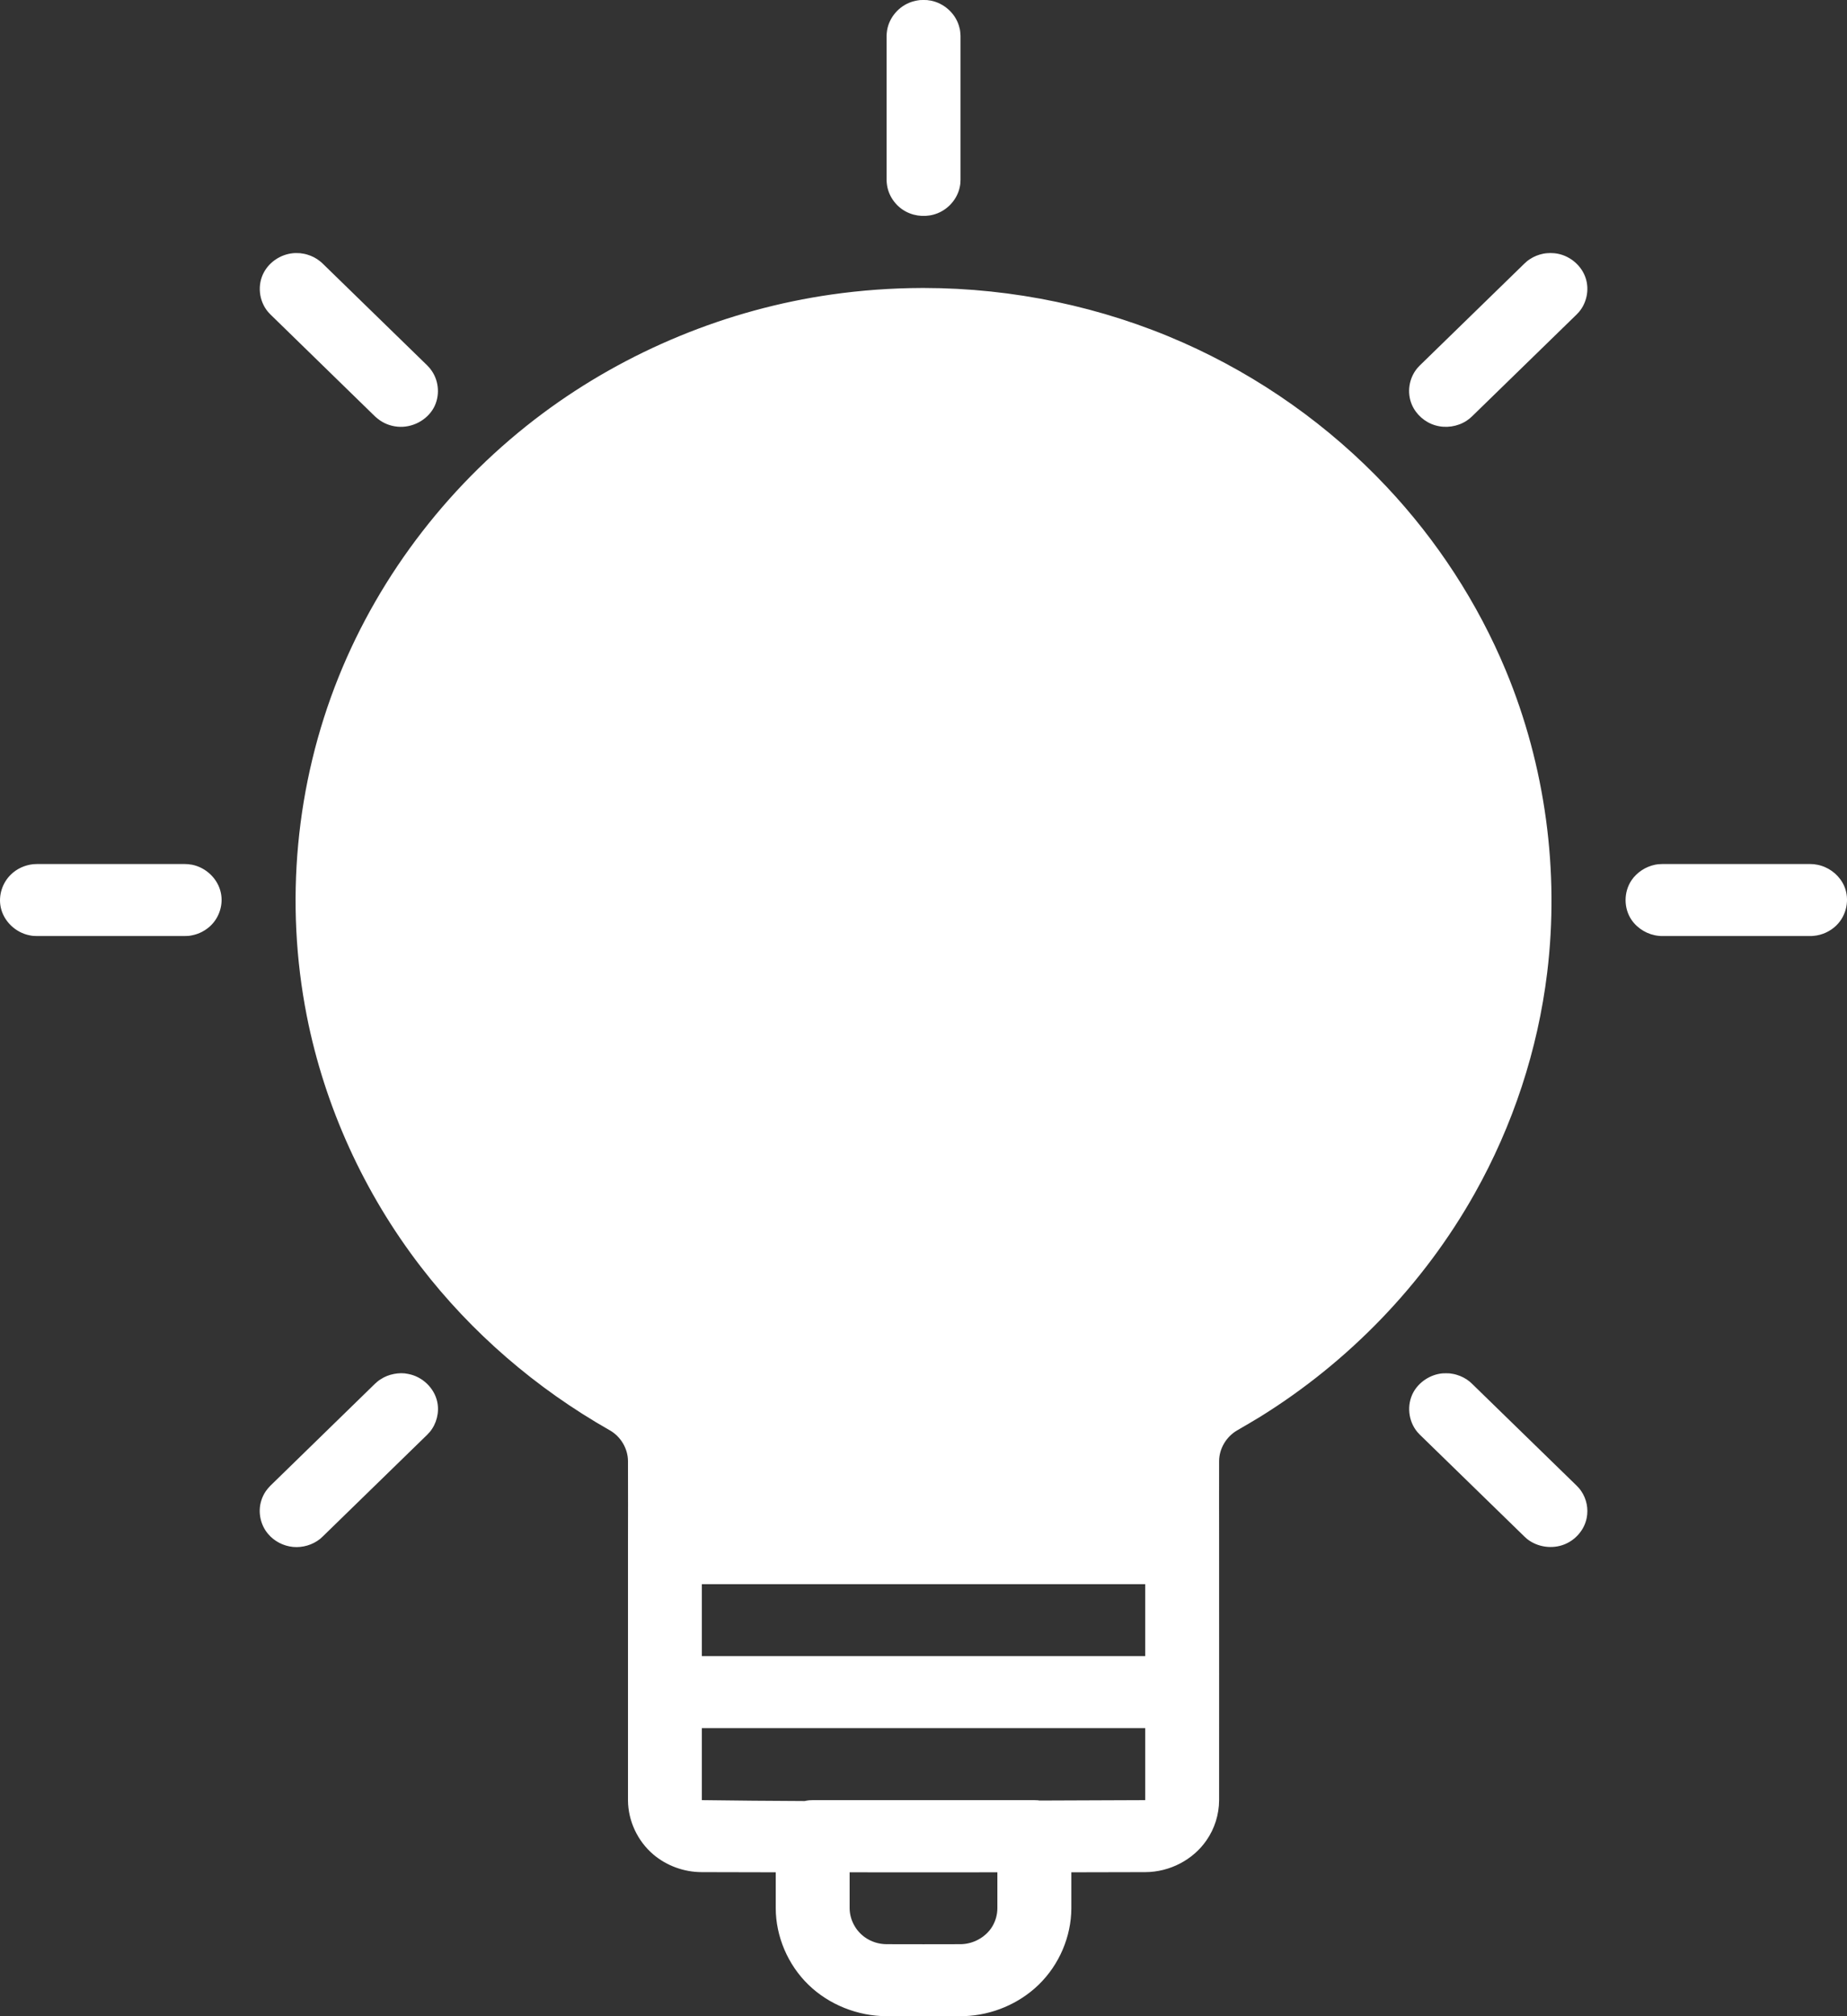 <svg width="22" height="24" viewBox="0 0 22 24" fill="none" xmlns="http://www.w3.org/2000/svg">
<rect x="0" y="0" width="22" height="24" fill="#333333" stroke="none"/>
<path d="M7.48 18.428C7.48 18.083 7.482 17.737 7.48 17.392C7.479 17.244 7.395 17.1 7.262 17.025C6.381 16.525 5.616 15.863 5.013 15.08C4.336 14.201 3.867 13.172 3.654 12.092C3.39 10.75 3.519 9.338 4.033 8.059C4.53 6.823 5.382 5.726 6.467 4.919C7.467 4.176 8.66 3.684 9.903 3.506C10.26 3.455 10.622 3.429 10.982 3.428C10.99 3.428 10.999 3.428 11.007 3.428C12.065 3.429 13.125 3.651 14.089 4.077C15.005 4.482 15.833 5.069 16.514 5.792C17.117 6.432 17.602 7.178 17.936 7.981C18.409 9.119 18.575 10.373 18.429 11.577C18.317 12.498 18.022 13.395 17.564 14.209C16.957 15.288 16.066 16.211 15.005 16.868C14.917 16.922 14.826 16.974 14.737 17.026C14.607 17.101 14.521 17.244 14.521 17.394C14.52 17.705 14.521 18.018 14.521 18.33V18.428C14.521 19.429 14.522 20.43 14.521 21.431C14.52 21.599 14.468 21.767 14.371 21.906C14.212 22.138 13.933 22.284 13.643 22.285C13.349 22.286 13.055 22.286 12.761 22.287V22.715C12.76 23.051 12.618 23.387 12.371 23.626C12.139 23.851 11.819 23.987 11.49 23.999C11.475 23.999 11.46 24 11.444 24C11.15 24 10.855 24 10.56 24C10.216 23.999 9.874 23.863 9.63 23.626C9.384 23.388 9.241 23.051 9.24 22.715V22.287C8.946 22.286 8.652 22.286 8.358 22.285C8.148 22.285 7.94 22.209 7.782 22.075C7.594 21.915 7.482 21.676 7.48 21.431V21.429V18.428ZM10.12 22.287C10.12 22.43 10.12 22.573 10.12 22.717C10.122 22.853 10.192 22.984 10.304 23.062C10.377 23.114 10.468 23.142 10.558 23.143C10.853 23.144 11.148 23.144 11.443 23.143C11.595 23.141 11.743 23.059 11.82 22.931C11.859 22.865 11.88 22.79 11.88 22.714V22.287C11.294 22.288 10.707 22.288 10.12 22.287ZM13.641 20.571H8.36C8.36 20.857 8.36 21.142 8.36 21.428C8.768 21.434 9.177 21.437 9.584 21.439C9.602 21.435 9.62 21.432 9.637 21.43C9.652 21.429 9.666 21.429 9.68 21.428H12.32C12.335 21.429 12.349 21.43 12.364 21.43C12.369 21.431 12.375 21.432 12.38 21.433C12.801 21.431 13.22 21.429 13.641 21.428V20.571ZM8.36 19.714H13.641V18.857H8.36C8.36 19.143 8.36 19.429 8.36 19.714ZM4.821 16.348C4.835 16.351 4.849 16.352 4.863 16.355C5.033 16.387 5.175 16.524 5.209 16.691C5.234 16.815 5.2 16.949 5.118 17.047C5.108 17.058 5.098 17.067 5.089 17.078L3.844 18.29C3.833 18.3 3.823 18.31 3.812 18.319C3.723 18.39 3.604 18.425 3.49 18.414C3.375 18.403 3.266 18.346 3.193 18.259C3.101 18.151 3.07 17.997 3.112 17.863C3.124 17.823 3.143 17.784 3.167 17.749C3.189 17.718 3.196 17.712 3.222 17.684L4.466 16.472C4.495 16.447 4.501 16.439 4.533 16.419C4.581 16.387 4.635 16.366 4.692 16.355C4.73 16.348 4.739 16.348 4.778 16.346C4.792 16.347 4.806 16.348 4.821 16.348ZM17.267 16.348C17.304 16.354 17.314 16.354 17.351 16.365C17.406 16.381 17.458 16.408 17.503 16.444C17.514 16.453 17.524 16.462 17.534 16.472L18.779 17.684C18.805 17.712 18.813 17.718 18.834 17.749C18.898 17.842 18.922 17.961 18.899 18.071C18.872 18.208 18.77 18.329 18.636 18.383C18.491 18.442 18.313 18.418 18.189 18.319C18.178 18.31 18.168 18.3 18.157 18.29L16.912 17.078C16.903 17.067 16.892 17.058 16.883 17.047C16.774 16.917 16.753 16.724 16.835 16.573C16.903 16.45 17.036 16.362 17.18 16.348C17.209 16.346 17.238 16.347 17.267 16.348ZM21.561 11.142H19.801C19.787 11.142 19.772 11.142 19.758 11.14C19.629 11.128 19.508 11.057 19.435 10.952C19.339 10.813 19.338 10.618 19.435 10.476C19.499 10.383 19.602 10.316 19.715 10.293C19.753 10.286 19.763 10.287 19.801 10.285H21.561C21.576 10.286 21.59 10.287 21.604 10.287C21.642 10.293 21.652 10.293 21.689 10.304C21.813 10.341 21.918 10.433 21.968 10.55C22.034 10.705 21.997 10.896 21.872 11.017C21.801 11.086 21.705 11.131 21.604 11.14C21.59 11.142 21.576 11.142 21.561 11.142ZM2.2 11.142H0.44C0.401 11.141 0.392 11.142 0.354 11.134C0.185 11.102 0.042 10.965 0.008 10.797C-0.02 10.66 0.027 10.51 0.129 10.411C0.2 10.341 0.296 10.297 0.397 10.287C0.411 10.286 0.425 10.286 0.44 10.285H2.2C2.214 10.286 2.228 10.287 2.243 10.287C2.257 10.29 2.272 10.291 2.286 10.293C2.455 10.326 2.597 10.462 2.631 10.63C2.66 10.768 2.613 10.918 2.511 11.017C2.45 11.076 2.371 11.118 2.286 11.134C2.248 11.142 2.238 11.141 2.2 11.142ZM3.576 3.014C3.614 3.02 3.624 3.02 3.661 3.031C3.716 3.047 3.768 3.074 3.812 3.11C3.823 3.118 3.833 3.128 3.844 3.138L5.089 4.35C5.115 4.378 5.122 4.384 5.143 4.415C5.231 4.543 5.241 4.718 5.166 4.855C5.084 5.003 4.909 5.096 4.734 5.079C4.648 5.071 4.565 5.038 4.499 4.984C4.487 4.975 4.477 4.965 4.466 4.956L3.222 3.744C3.212 3.734 3.202 3.723 3.193 3.713C3.083 3.583 3.062 3.389 3.145 3.239C3.213 3.115 3.346 3.028 3.49 3.014C3.519 3.011 3.547 3.013 3.576 3.014ZM18.511 3.014C18.525 3.016 18.54 3.017 18.554 3.02C18.709 3.05 18.843 3.167 18.889 3.316C18.931 3.45 18.9 3.604 18.808 3.713C18.799 3.723 18.789 3.734 18.779 3.744L17.534 4.956C17.506 4.981 17.5 4.988 17.468 5.009C17.36 5.079 17.22 5.1 17.096 5.063C16.972 5.027 16.867 4.934 16.817 4.817C16.756 4.675 16.781 4.502 16.883 4.381C16.892 4.37 16.903 4.36 16.912 4.35L18.157 3.138C18.185 3.113 18.191 3.105 18.224 3.084C18.271 3.053 18.326 3.031 18.382 3.02C18.42 3.013 18.43 3.014 18.468 3.012C18.482 3.013 18.497 3.014 18.511 3.014ZM11.044 0.001C11.058 0.004 11.072 0.005 11.086 0.007C11.241 0.037 11.375 0.154 11.421 0.304C11.43 0.331 11.436 0.358 11.438 0.386C11.44 0.4 11.44 0.414 11.441 0.428V2.142C11.439 2.18 11.44 2.189 11.432 2.226C11.404 2.363 11.303 2.484 11.169 2.538C11.049 2.587 10.908 2.58 10.793 2.52C10.666 2.454 10.577 2.325 10.563 2.184C10.561 2.171 10.561 2.156 10.56 2.142V0.428C10.561 0.414 10.561 0.4 10.563 0.386C10.578 0.233 10.684 0.092 10.832 0.032C10.872 0.016 10.914 0.006 10.957 0.001C10.986 -0.001 11.015 0 11.044 0.001Z" fill="white"/>
</svg>

